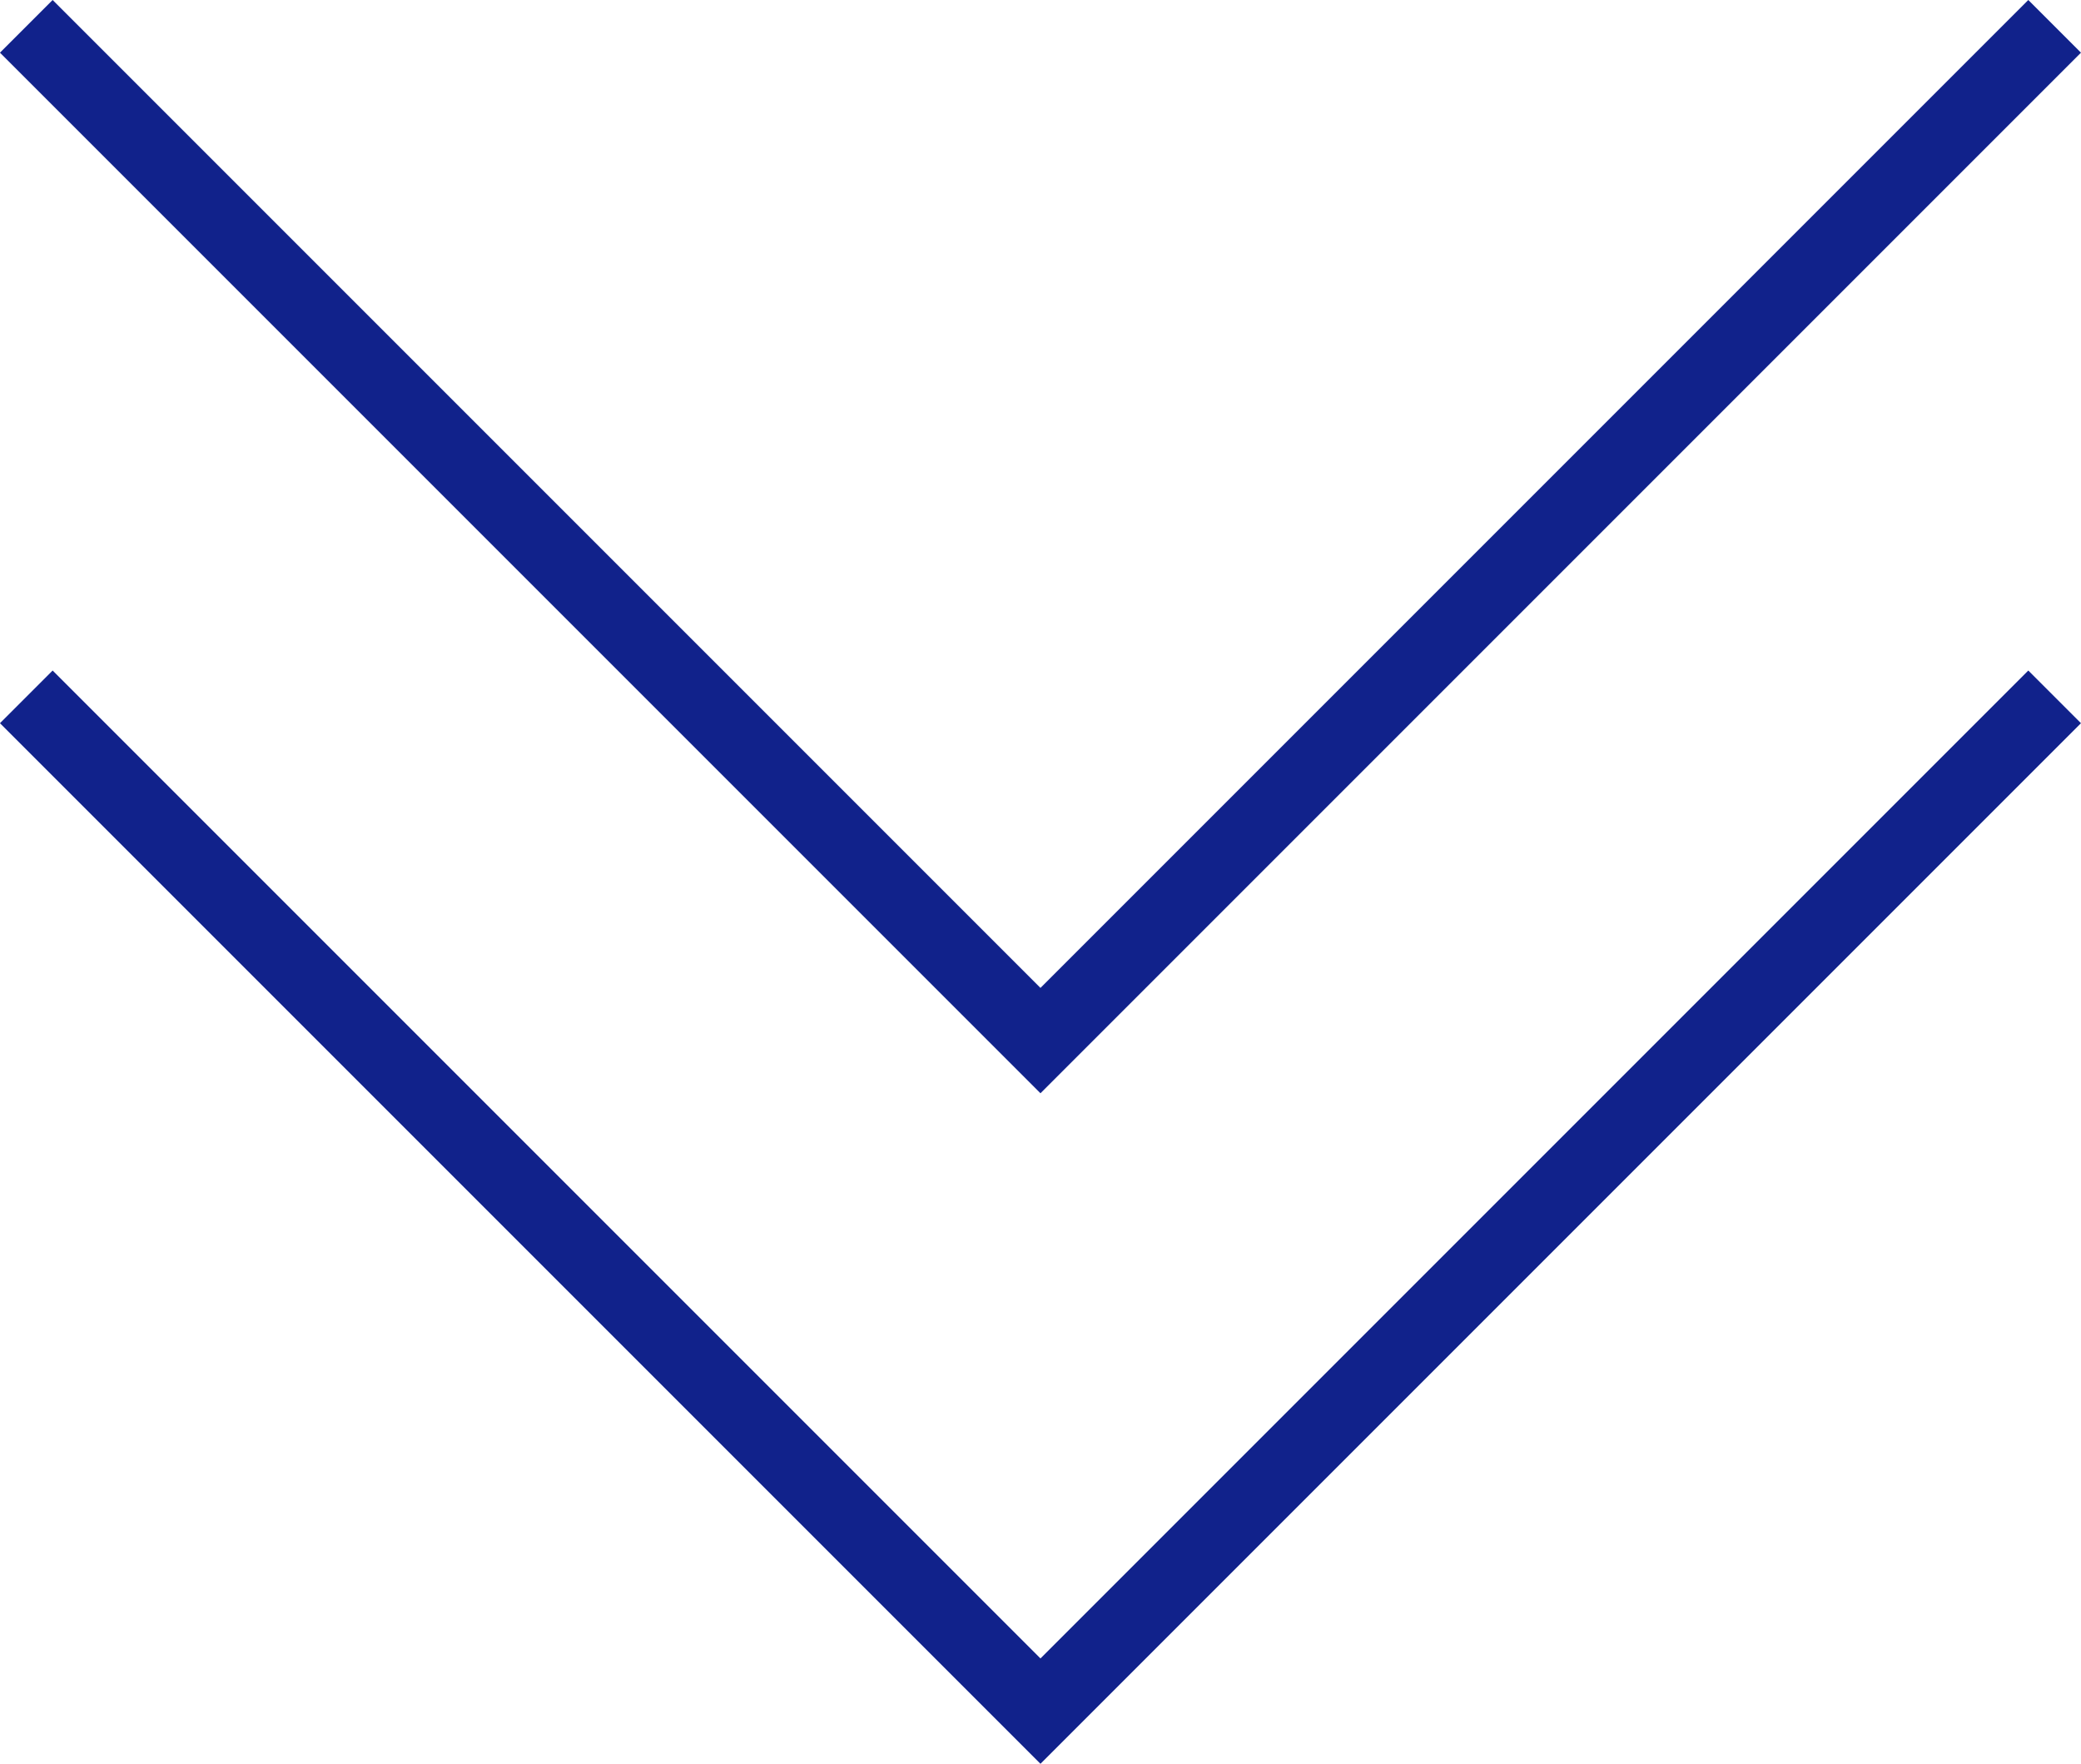 <svg xmlns="http://www.w3.org/2000/svg" width="55.868" height="47.348" viewBox="0 0 55.868 47.348">
  <g id="arw_1" transform="translate(1077.707 -680.993) rotate(90)">
    <path id="パス_77" data-name="パス 77" d="M3339.7,1104l27.227,27.227-27.227,27.227" transform="translate(-2640 -81.453)" fill="none" stroke="#11228b" stroke-width="2"/>
    <path id="パス_78" data-name="パス 78" d="M3339.7,1104l27.227,27.227-27.227,27.227" transform="translate(-2658 -81.453)" fill="none" stroke="#11228b" stroke-width="2"/>
  </g>
</svg>

